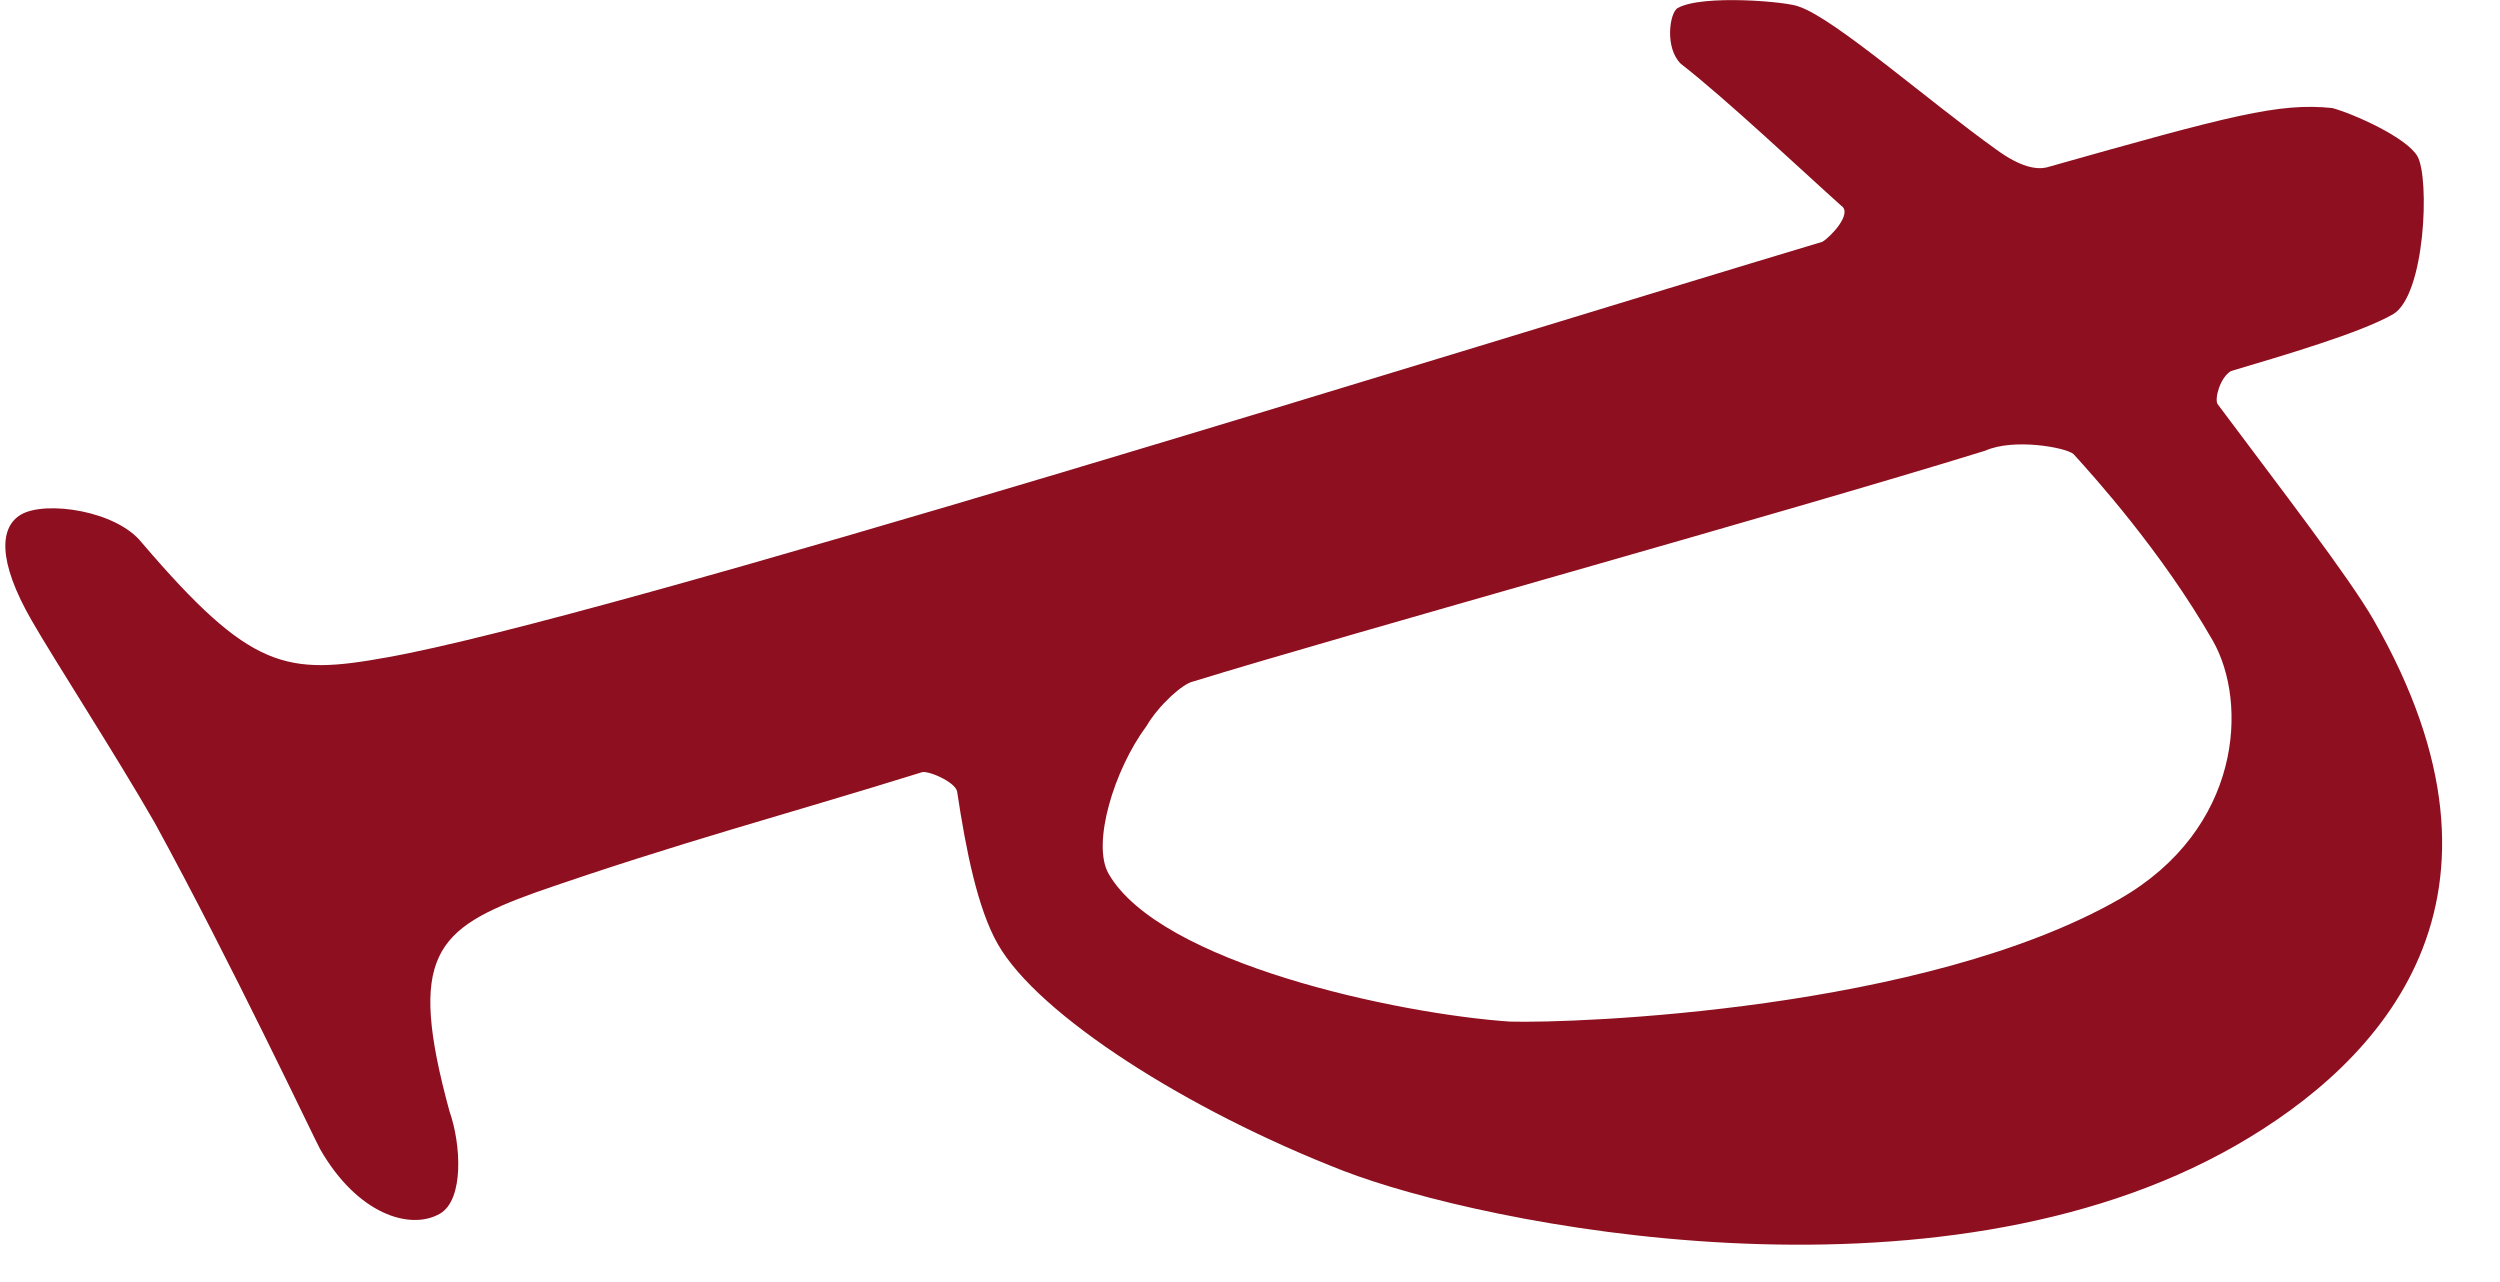 <?xml version="1.0" encoding="UTF-8"?> <svg xmlns="http://www.w3.org/2000/svg" width="39" height="20" viewBox="0 0 39 20" fill="none"> <path d="M34.878 17.87C30.187 20.557 23.124 19.103 20.96 18.266C18.507 17.314 16.197 15.831 15.568 14.732C15.253 14.182 15.071 13.277 14.931 12.347C14.901 12.195 14.453 12.003 14.369 12.051C12.225 12.718 10.613 13.137 8.366 13.918C6.784 14.488 6.35 14.905 7.011 17.333C7.193 17.846 7.242 18.716 6.862 18.934C6.397 19.2 5.575 18.941 4.994 17.927C4.921 17.8 3.608 15.017 2.415 12.838C1.81 11.781 0.854 10.308 0.491 9.674C-0.042 8.745 -0.006 8.219 0.332 8.025C0.712 7.808 1.812 7.963 2.211 8.464C3.917 10.462 4.466 10.54 6.043 10.254C9.455 9.646 22.873 5.439 28.429 3.772C28.555 3.699 28.905 3.33 28.724 3.21C28.15 2.697 26.928 1.544 26.221 0.995C25.967 0.748 26.045 0.198 26.171 0.126C26.552 -0.092 27.911 0.027 28.068 0.105C28.624 0.292 30.093 1.583 31.139 2.331C31.526 2.614 31.768 2.644 31.919 2.614C34.818 1.795 35.548 1.601 36.382 1.685C36.714 1.775 37.542 2.143 37.712 2.438C37.906 2.777 37.835 4.613 37.328 4.904C36.821 5.194 35.619 5.546 34.804 5.788C34.635 5.885 34.545 6.217 34.593 6.302C35.561 7.6 36.644 9 37.031 9.676C39.525 14.029 37.16 16.562 34.878 17.87ZM33.067 14.024C34.969 12.934 35.075 10.965 34.519 9.993C33.72 8.598 32.649 7.416 32.347 7.084C32.232 6.981 31.416 6.831 30.969 7.031C27.775 8.019 20.945 9.911 18.608 10.633C18.457 10.663 18.083 10.99 17.884 11.328C17.377 12.011 17.028 13.166 17.294 13.63C18.093 15.025 21.803 15.818 23.555 15.937C24.582 15.966 30.025 15.767 33.067 14.024Z" fill="#8E0F1F"></path> </svg> 
